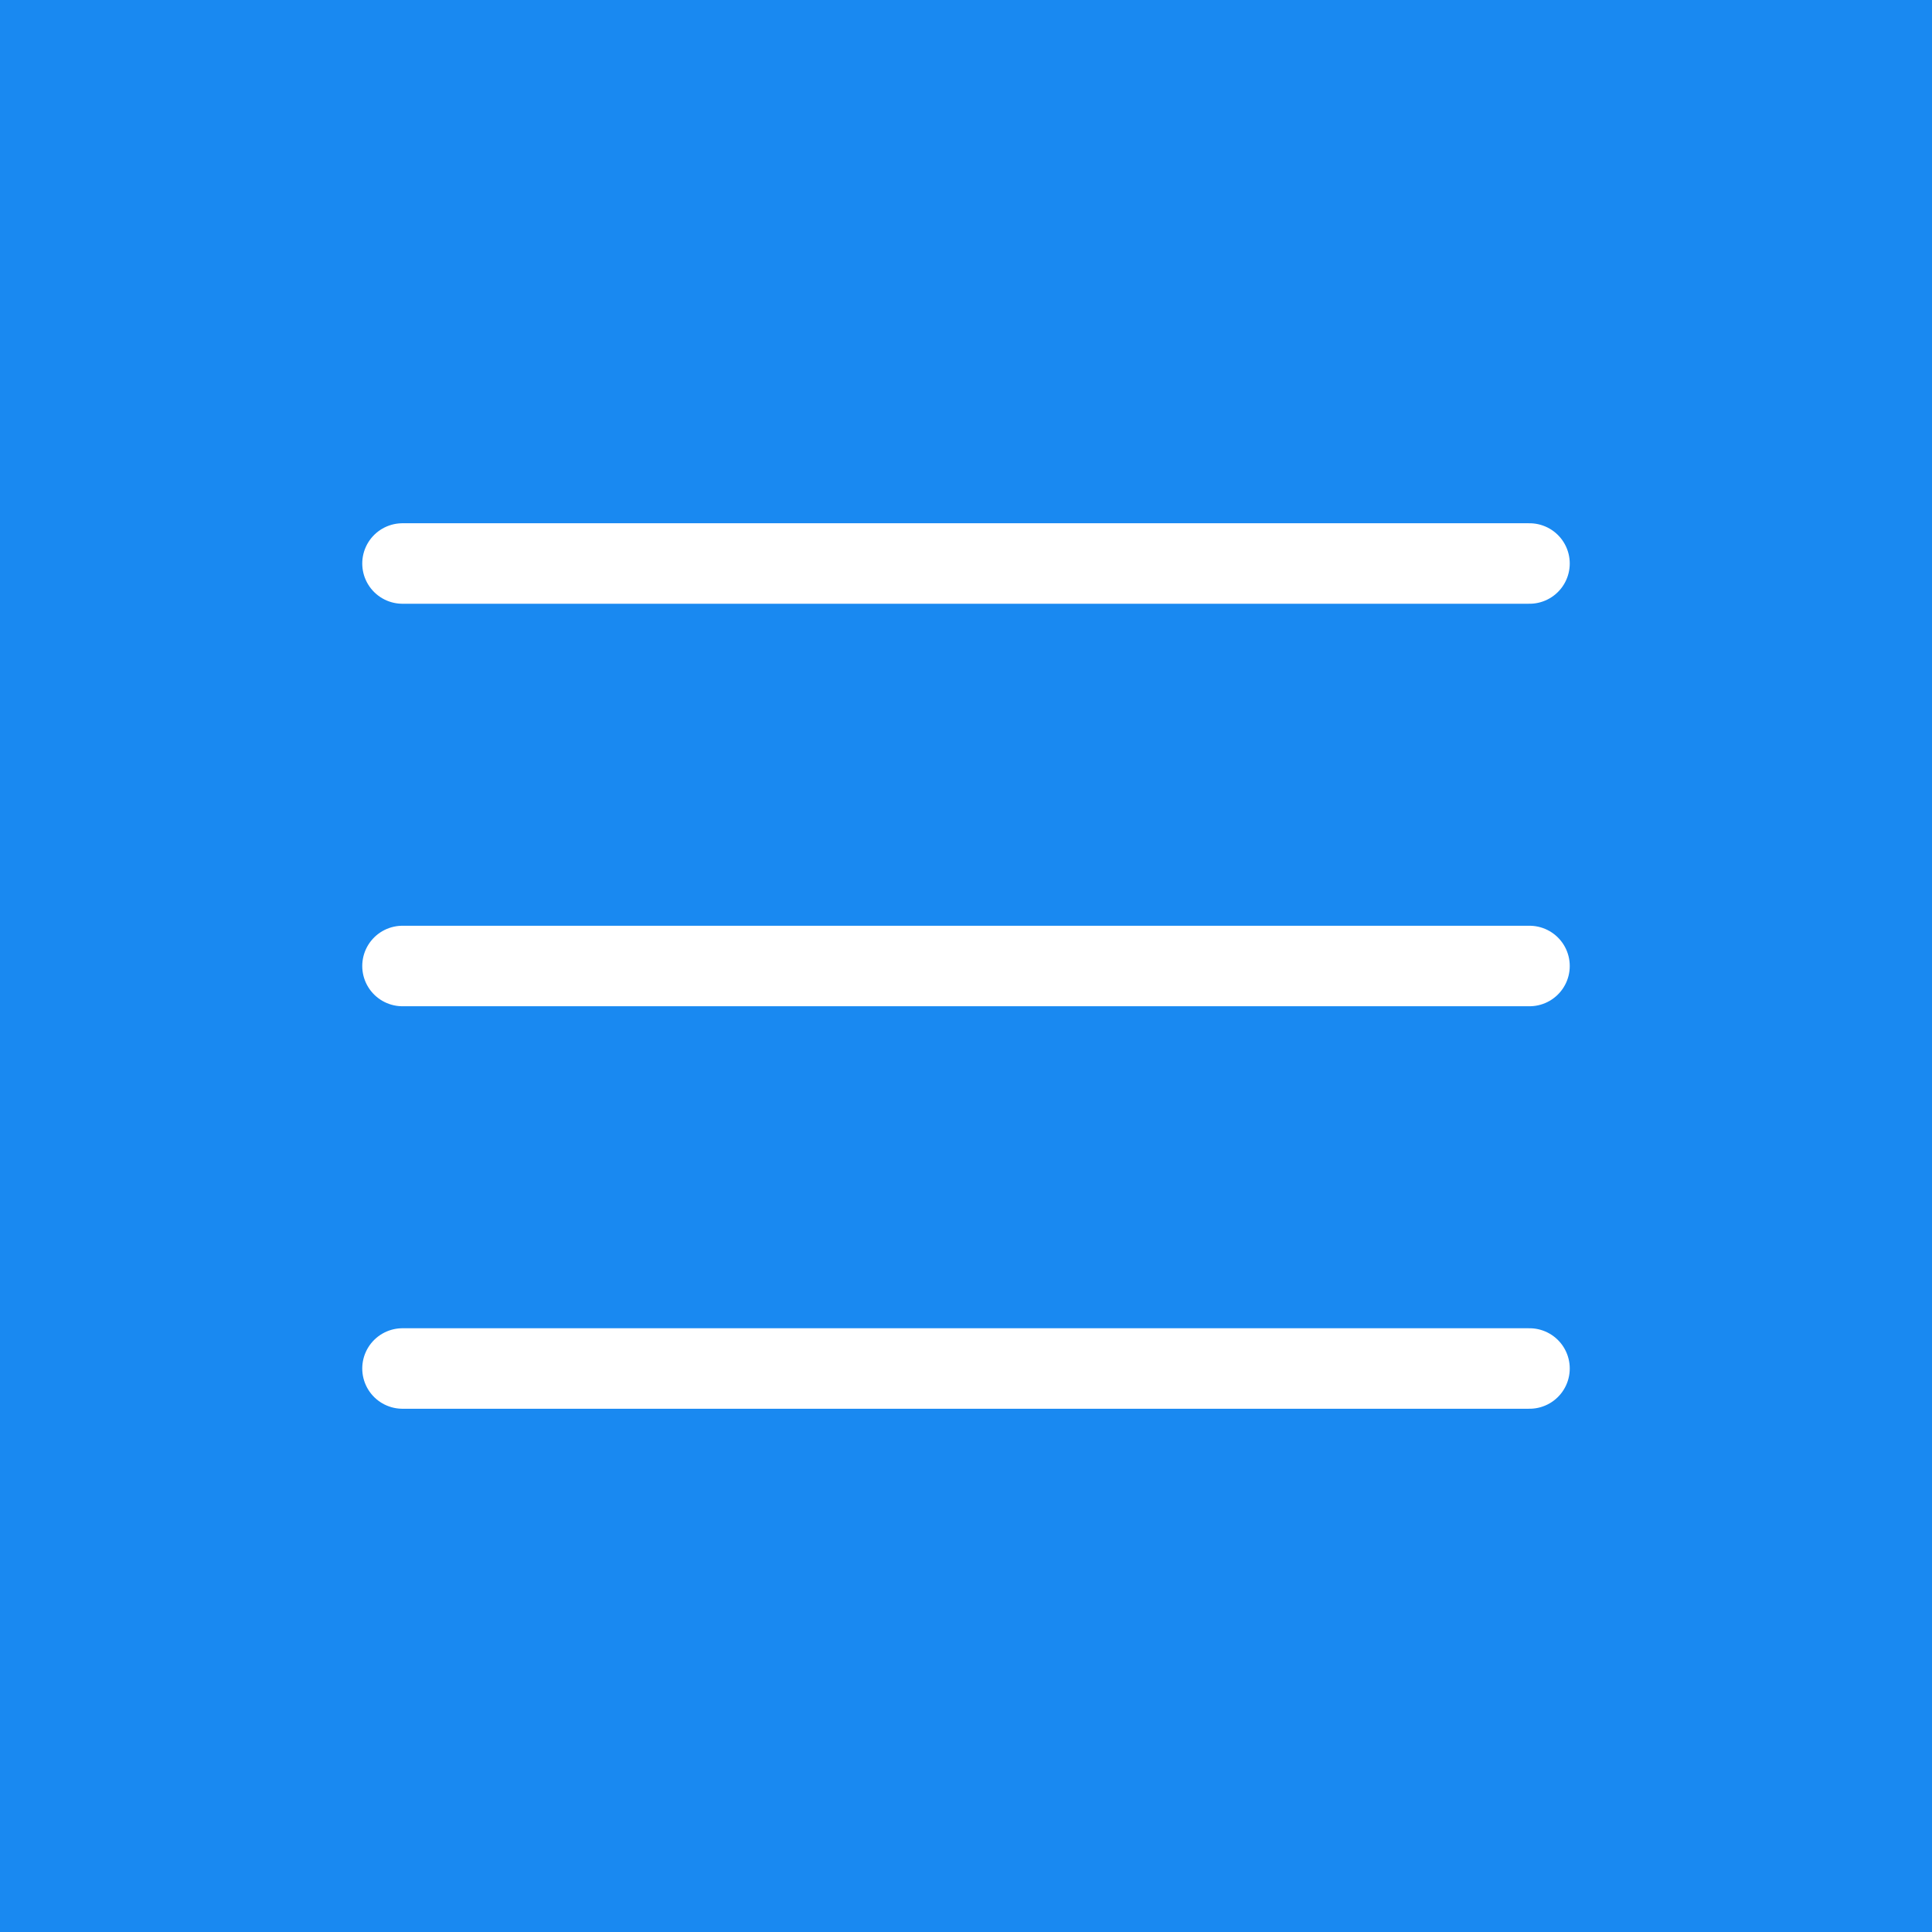 <?xml version="1.0" encoding="UTF-8"?> <svg xmlns="http://www.w3.org/2000/svg" width="24" height="24" viewBox="0 0 24 24" fill="none"><rect width="24" height="24" fill="#1989F1"></rect><path d="M5 7H19" stroke="white" stroke-linecap="round"></path><path d="M5 12H19" stroke="white" stroke-linecap="round"></path><path d="M5 17H19" stroke="white" stroke-linecap="round"></path></svg> 